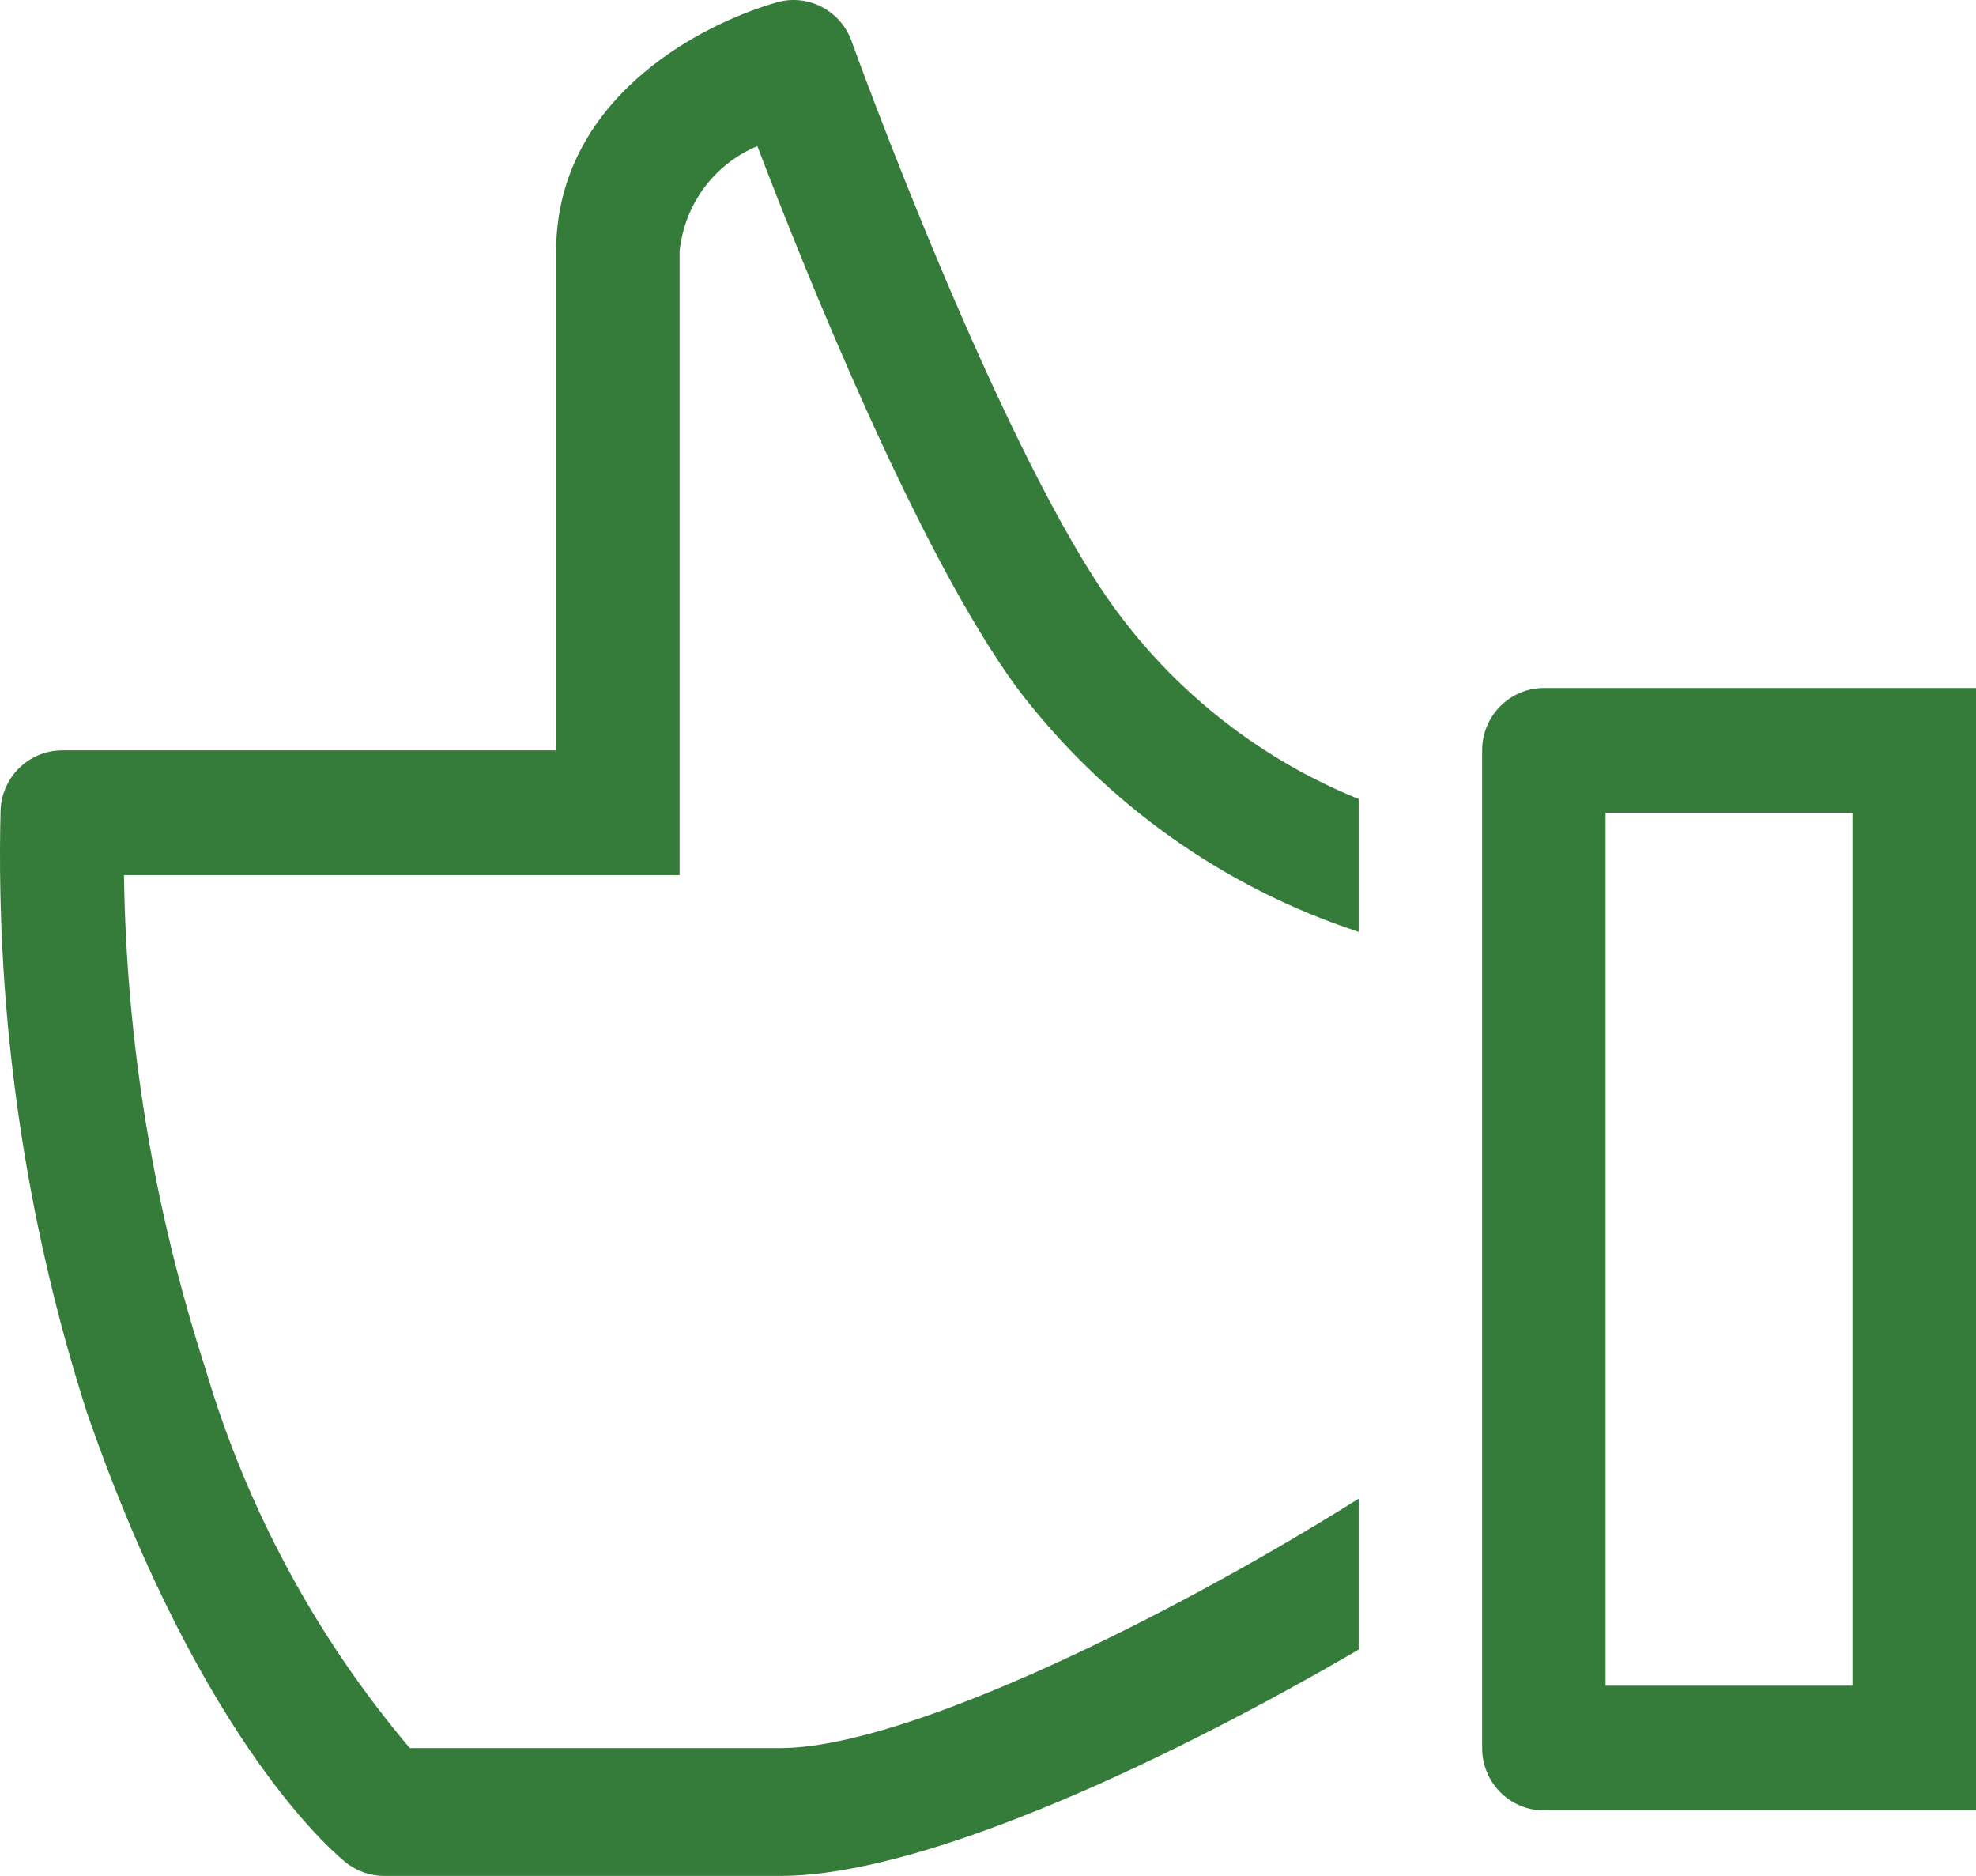 <?xml version="1.0" encoding="UTF-8"?>
<svg xmlns="http://www.w3.org/2000/svg" width="59" height="56" viewBox="0 0 59 56" fill="none">
  <path d="M40.567 44.738C35.185 48.126 27.111 52.184 23.296 52.184H12.236C9.442 48.883 7.364 45.028 6.135 40.866C4.593 36.104 3.772 31.133 3.702 26.123H20.291V7.508C20.36 6.82 20.612 6.164 21.021 5.61C21.43 5.056 21.981 4.625 22.614 4.362C24.033 8.085 27.443 16.592 30.411 20.594C32.998 23.98 36.538 26.498 40.567 27.817V23.852C37.703 22.693 35.21 20.761 33.36 18.267C29.895 13.595 25.452 1.309 25.416 1.197C25.253 0.768 24.939 0.415 24.534 0.205C24.129 -0.005 23.662 -0.056 23.222 0.062C20.752 0.769 16.605 3.04 16.605 7.508V22.4H1.859C1.37 22.4 0.901 22.596 0.555 22.945C0.209 23.294 0.015 23.768 0.015 24.261C-0.128 30.335 0.744 36.389 2.596 42.169C6.08 52.221 10.153 55.46 10.338 55.609C10.659 55.861 11.055 55.999 11.462 56H23.296C27.775 56 35.369 52.277 40.567 49.243V44.738Z" fill="#357C3A"></path>
  <path d="M59 54.045H46.097C45.608 54.045 45.139 53.849 44.794 53.5C44.448 53.151 44.254 52.678 44.254 52.184V22.4C44.254 21.906 44.448 21.433 44.794 21.084C45.139 20.735 45.608 20.538 46.097 20.538H59V54.045ZM47.94 50.322H55.313V24.261H47.94V50.322Z" fill="#357C3A"></path>
</svg>
